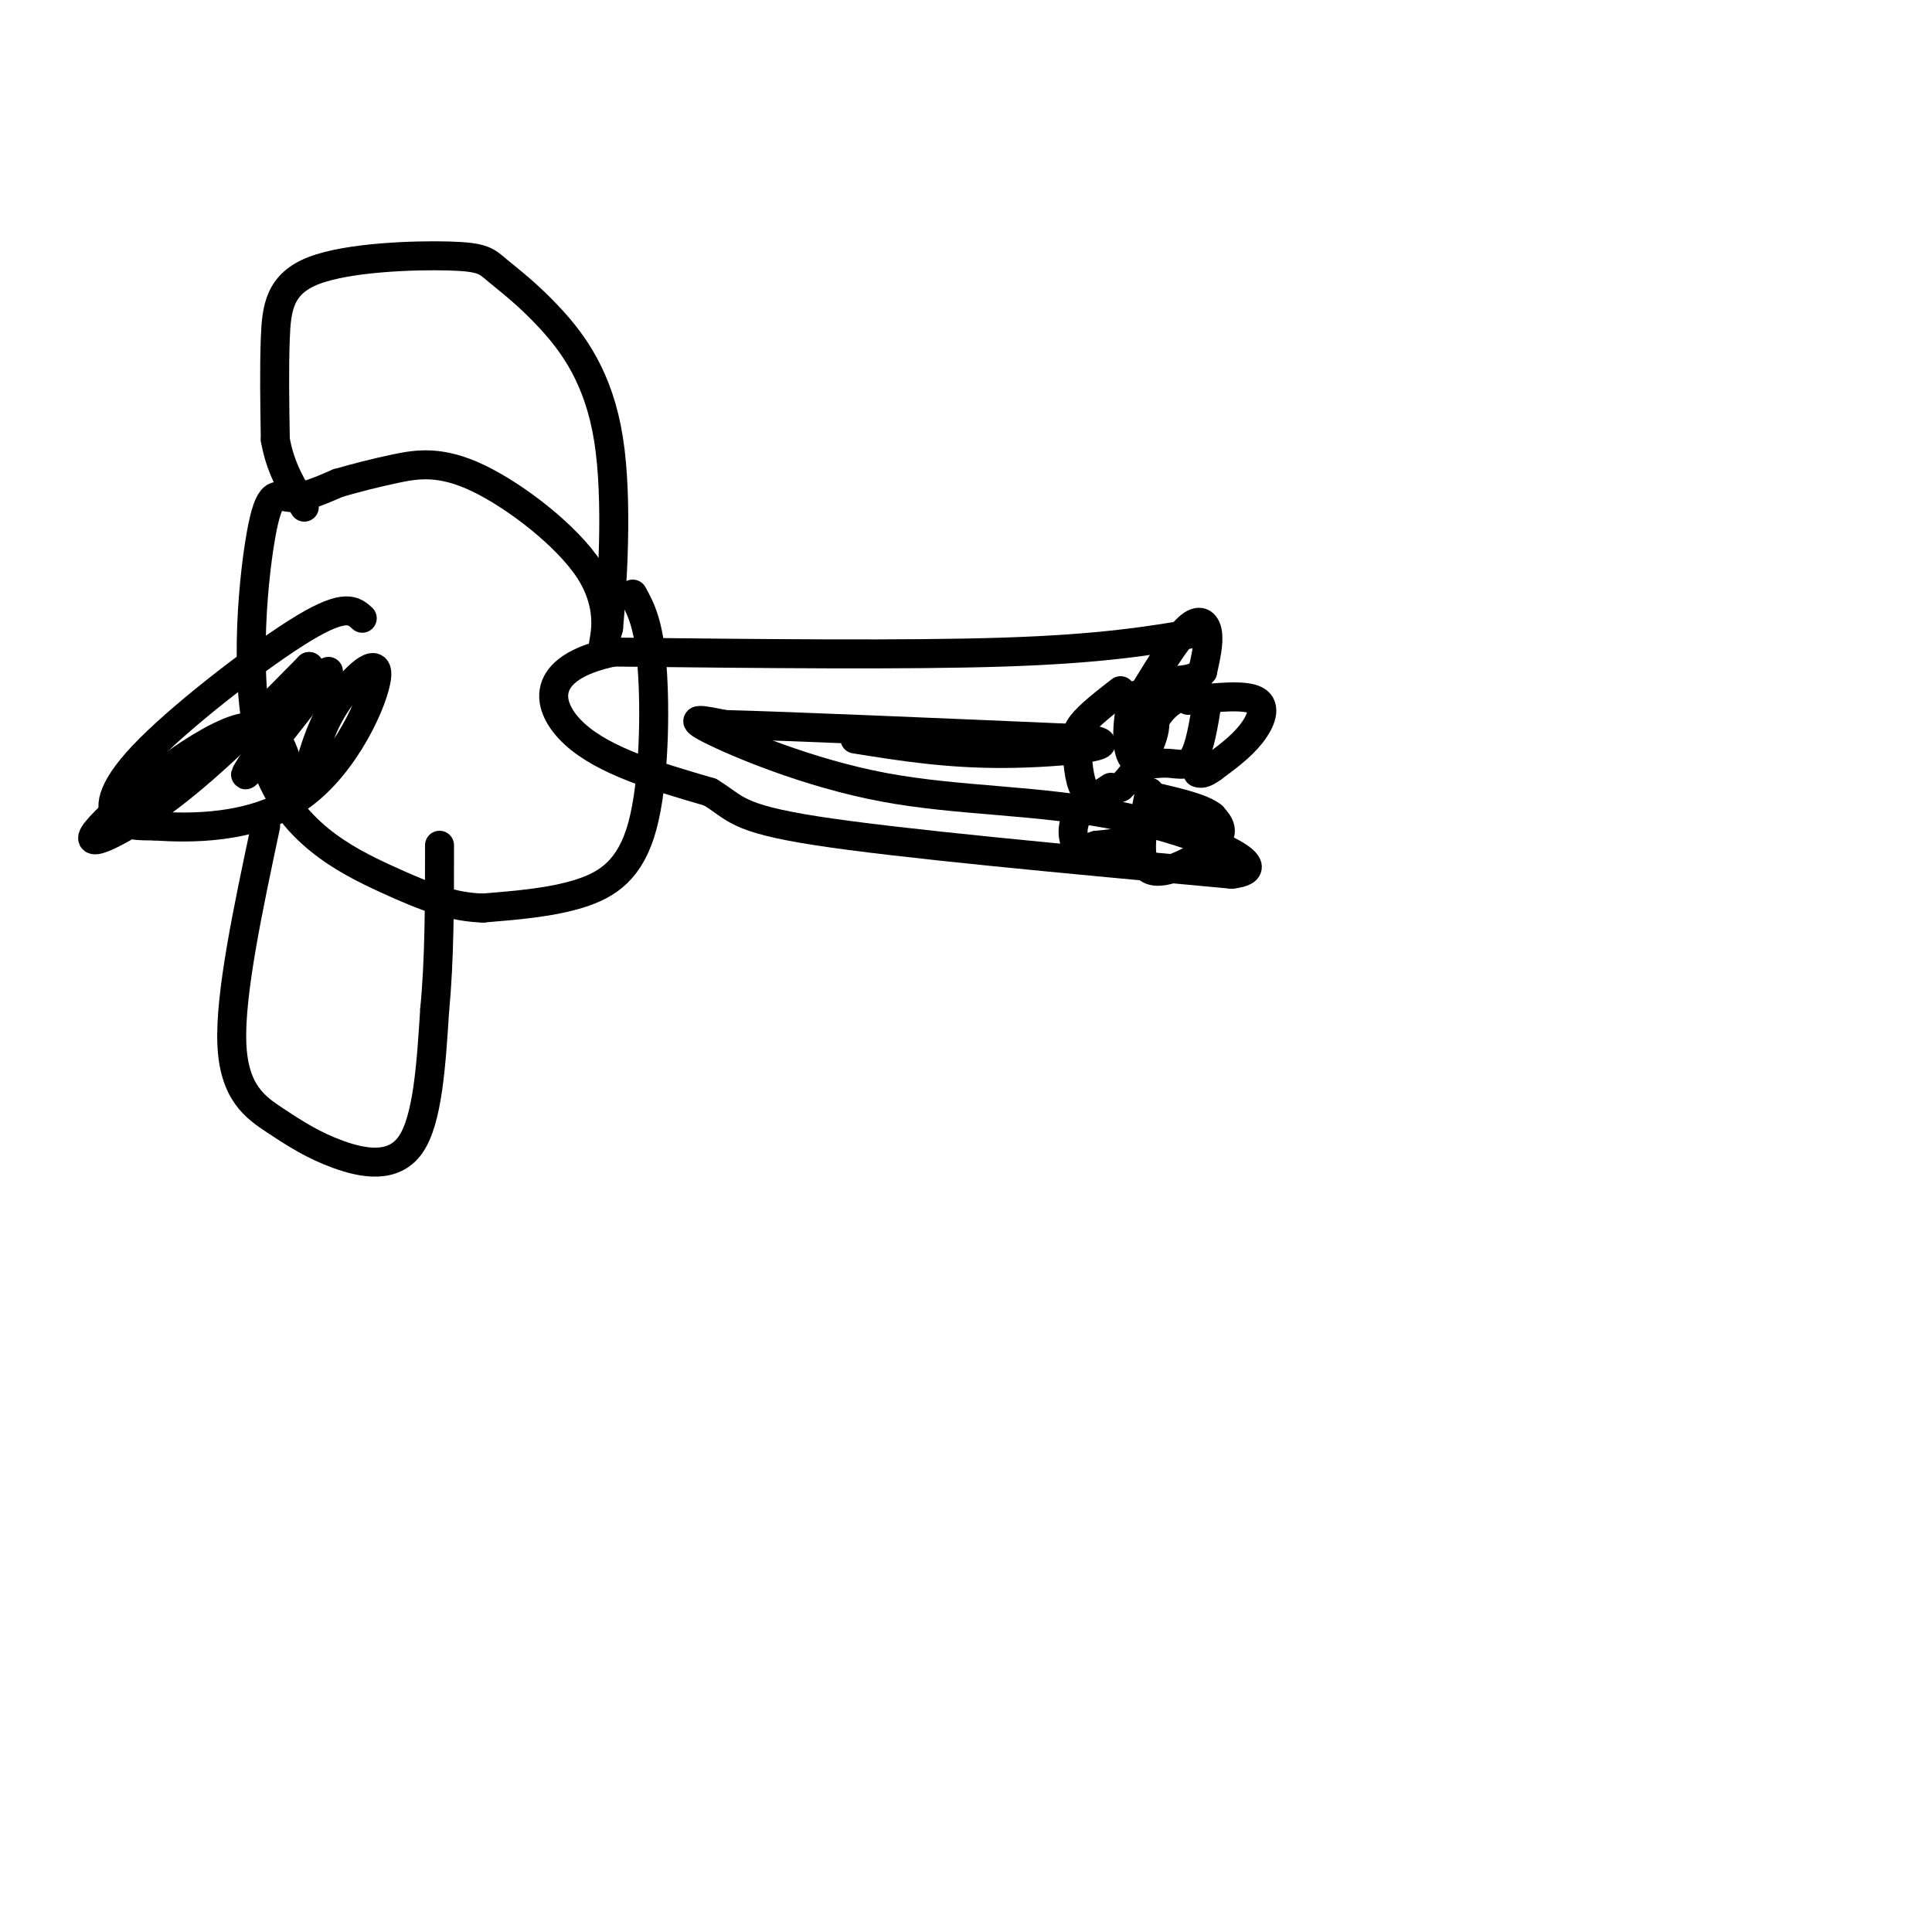 <svg viewBox='0 0 400 400' version='1.1' xmlns='http://www.w3.org/2000/svg' xmlns:xlink='http://www.w3.org/1999/xlink'><g fill='none' stroke='#000000' stroke-width='6' stroke-linecap='round' stroke-linejoin='round'><path d='M232,143c-3.250,2.524 -6.500,5.048 -8,7c-1.500,1.952 -1.250,3.333 -1,6c0.250,2.667 0.500,6.619 2,8c1.500,1.381 4.250,0.190 7,-1'/><path d='M232,163c2.822,-2.511 6.378,-8.289 7,-12c0.622,-3.711 -1.689,-5.356 -4,-7'/><path d='M235,144c-1.183,1.536 -2.142,8.876 -1,12c1.142,3.124 4.384,2.033 7,2c2.616,-0.033 4.604,0.990 6,-1c1.396,-1.990 2.198,-6.995 3,-12'/><path d='M250,145c-0.867,-2.133 -4.533,-1.467 -7,0c-2.467,1.467 -3.733,3.733 -5,6'/><path d='M238,164c-1.444,7.178 -2.889,14.356 0,16c2.889,1.644 10.111,-2.244 13,-5c2.889,-2.756 1.444,-4.378 0,-6'/><path d='M251,169c-2.000,-1.667 -7.000,-2.833 -12,-4'/><path d='M237,143c3.333,-5.422 6.667,-10.844 9,-13c2.333,-2.156 3.667,-1.044 4,1c0.333,2.044 -0.333,5.022 -1,8'/><path d='M249,139c-1.333,1.667 -4.167,1.833 -7,2'/><path d='M246,145c5.844,-0.622 11.689,-1.244 14,0c2.311,1.244 1.089,4.356 -1,7c-2.089,2.644 -5.044,4.822 -8,7'/><path d='M251,159c-1.833,1.333 -2.417,1.167 -3,1'/><path d='M230,163c-2.867,1.867 -5.733,3.733 -7,6c-1.267,2.267 -0.933,4.933 0,6c0.933,1.067 2.467,0.533 4,0'/><path d='M227,175c2.000,-0.167 5.000,-0.583 8,-1'/><path d='M248,131c-9.917,1.667 -19.833,3.333 -40,4c-20.167,0.667 -50.583,0.333 -81,0'/><path d='M127,135c-15.622,3.244 -14.178,11.356 -8,17c6.178,5.644 17.089,8.822 28,12'/><path d='M147,164c5.422,3.244 4.978,5.356 22,8c17.022,2.644 51.511,5.822 86,9'/><path d='M255,181c10.482,-1.150 -6.314,-8.525 -23,-12c-16.686,-3.475 -33.262,-3.051 -49,-6c-15.738,-2.949 -30.640,-9.271 -36,-12c-5.360,-2.729 -1.180,-1.864 3,-1'/><path d='M150,150c13.000,0.333 44.000,1.667 75,3'/><path d='M225,153c9.267,1.267 -5.067,2.933 -17,3c-11.933,0.067 -21.467,-1.467 -31,-3'/><path d='M131,123c1.649,3.006 3.298,6.012 4,15c0.702,8.988 0.458,23.958 -2,33c-2.458,9.042 -7.131,12.155 -13,14c-5.869,1.845 -12.935,2.423 -20,3'/><path d='M100,188c-6.140,-0.170 -11.491,-2.095 -20,-6c-8.509,-3.905 -20.178,-9.789 -25,-24c-4.822,-14.211 -2.798,-36.749 -1,-47c1.798,-10.251 3.371,-8.215 6,-8c2.629,0.215 6.315,-1.393 10,-3'/><path d='M70,100c3.595,-1.023 7.582,-2.081 12,-3c4.418,-0.919 9.267,-1.700 17,2c7.733,3.700 18.351,11.881 23,19c4.649,7.119 3.328,13.177 3,15c-0.328,1.823 0.336,-0.588 1,-3'/><path d='M126,130c0.717,-7.929 2.011,-26.253 0,-39c-2.011,-12.747 -7.327,-19.919 -12,-25c-4.673,-5.081 -8.702,-8.071 -11,-10c-2.298,-1.929 -2.863,-2.795 -10,-3c-7.137,-0.205 -20.845,0.253 -28,3c-7.155,2.747 -7.759,7.785 -8,14c-0.241,6.215 -0.121,13.608 0,21'/><path d='M57,91c1.000,5.833 3.500,9.917 6,14'/><path d='M55,171c-3.695,17.391 -7.391,34.781 -7,45c0.391,10.219 4.868,13.265 9,16c4.132,2.735 7.920,5.159 13,7c5.080,1.841 11.451,3.097 15,-2c3.549,-5.097 4.274,-16.549 5,-28'/><path d='M90,209c1.000,-10.333 1.000,-22.167 1,-34'/><path d='M75,128c-1.708,-1.577 -3.417,-3.155 -12,2c-8.583,5.155 -24.042,17.042 -32,25c-7.958,7.958 -8.417,11.988 -7,14c1.417,2.012 4.708,2.006 8,2'/><path d='M32,171c6.954,0.501 20.338,0.753 30,-6c9.662,-6.753 15.601,-20.510 16,-25c0.399,-4.490 -4.743,0.289 -8,5c-3.257,4.711 -4.628,9.356 -6,14'/><path d='M64,159c-1.677,3.286 -2.869,4.502 -4,1c-1.131,-3.502 -2.200,-11.722 -11,-9c-8.800,2.722 -25.331,16.387 -29,21c-3.669,4.613 5.523,0.175 15,-7c9.477,-7.175 19.238,-17.088 29,-27'/><path d='M64,138c0.867,1.622 -11.467,19.178 -13,22c-1.533,2.822 7.733,-9.089 17,-21'/></g>
</svg>